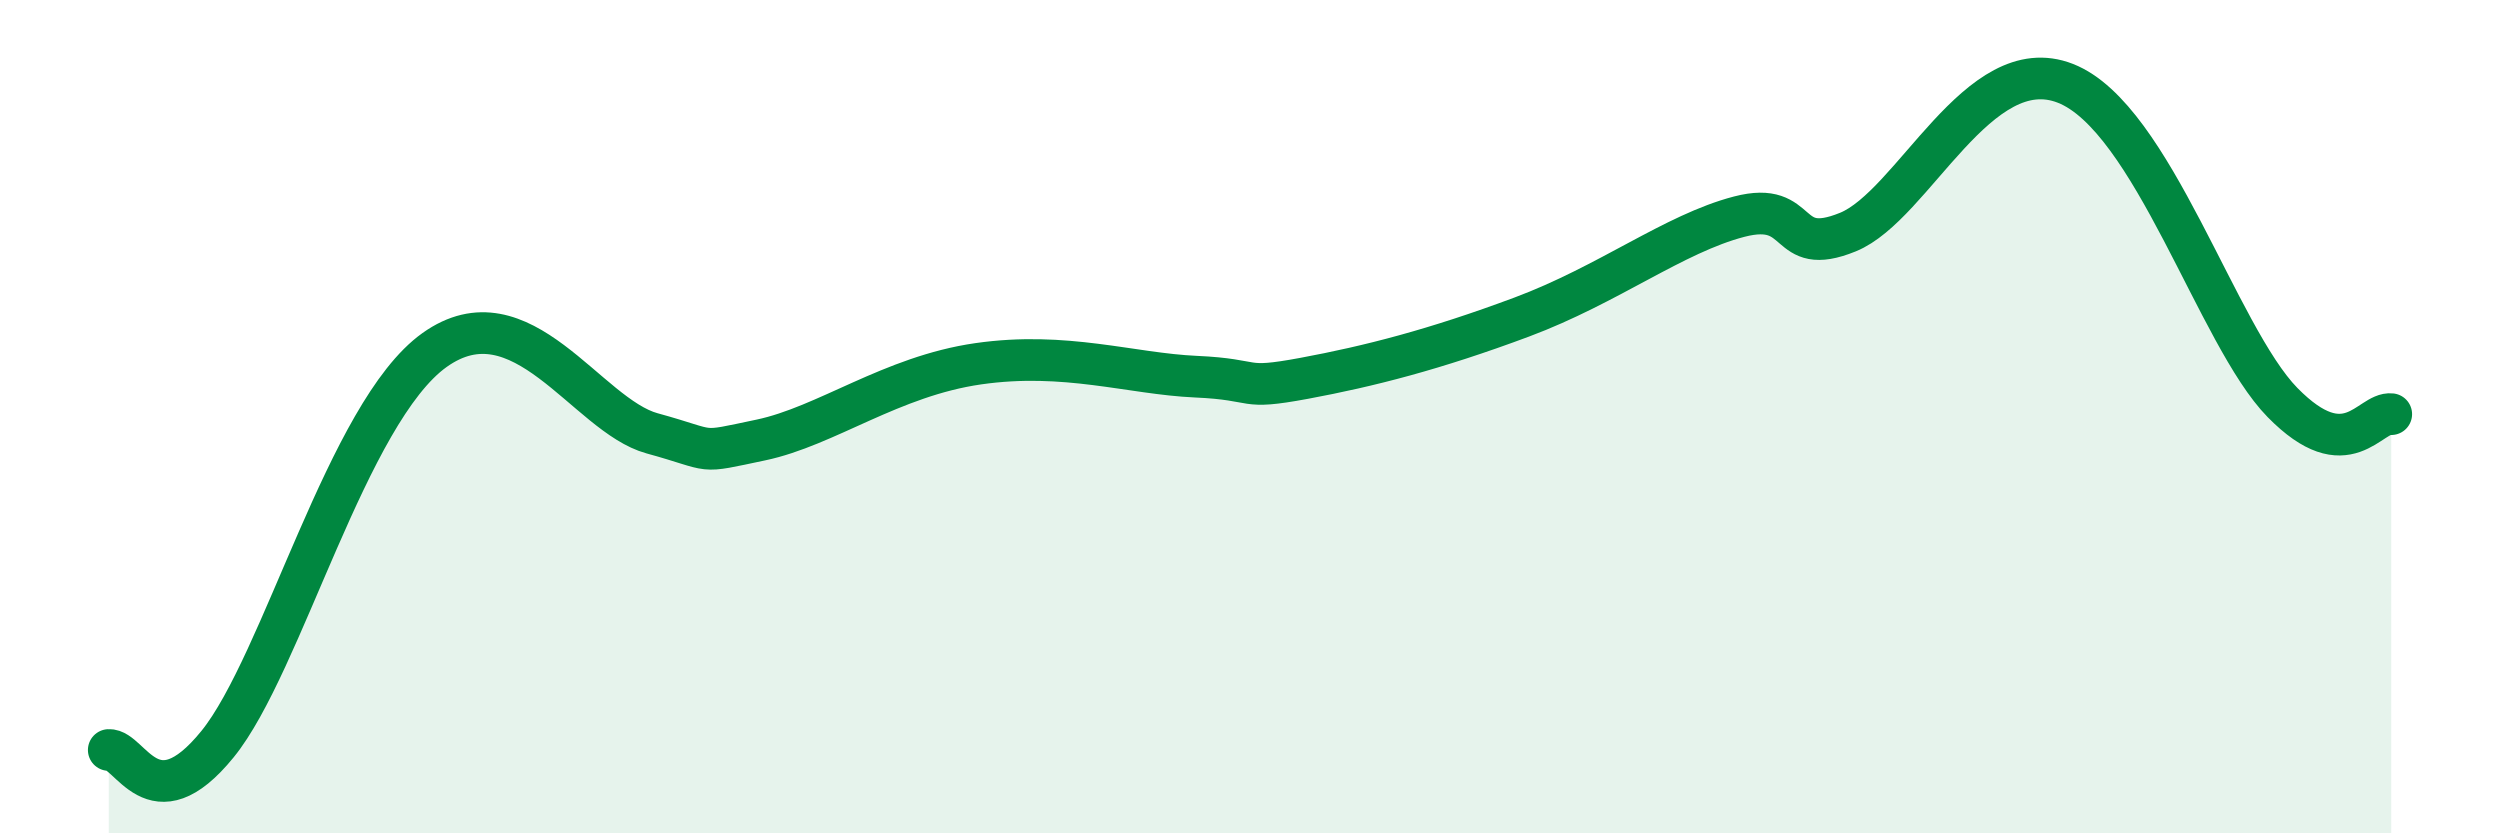 
    <svg width="60" height="20" viewBox="0 0 60 20" xmlns="http://www.w3.org/2000/svg">
      <path
        d="M 2.61,18 C 3.13,17.97 3.66,19.78 5.22,17.86 C 6.78,15.94 8.34,9.89 10.43,8.4 C 12.52,6.91 14.08,9.97 15.65,10.4 C 17.22,10.83 16.69,10.89 18.26,10.56 C 19.83,10.23 21.39,9.03 23.48,8.73 C 25.57,8.43 27.14,8.97 28.7,9.04 C 30.26,9.11 29.74,9.37 31.3,9.08 C 32.86,8.79 34.43,8.39 36.52,7.61 C 38.61,6.83 40.17,5.61 41.74,5.2 C 43.31,4.79 42.78,6.21 44.35,5.57 C 45.92,4.93 47.48,1.18 49.57,2 C 51.66,2.82 53.22,8.07 54.78,9.66 C 56.34,11.25 56.87,9.88 57.39,9.94L57.39 20L2.61 20Z"
        fill="#008740"
        opacity="0.1"
        stroke-linecap="round"
        stroke-linejoin="round"
      />
      <path
        d="M 2.61,18 C 3.13,17.97 3.66,19.78 5.22,17.86 C 6.78,15.94 8.34,9.89 10.43,8.4 C 12.52,6.91 14.08,9.97 15.65,10.4 C 17.22,10.83 16.69,10.89 18.26,10.56 C 19.83,10.23 21.39,9.03 23.48,8.73 C 25.57,8.43 27.14,8.97 28.7,9.04 C 30.26,9.11 29.74,9.37 31.3,9.08 C 32.86,8.79 34.43,8.39 36.52,7.61 C 38.61,6.83 40.17,5.61 41.74,5.2 C 43.31,4.79 42.78,6.21 44.35,5.57 C 45.92,4.93 47.48,1.18 49.57,2 C 51.66,2.82 53.22,8.07 54.78,9.66 C 56.34,11.25 56.87,9.88 57.39,9.94"
        stroke="#008740"
        stroke-width="1"
        fill="none"
        stroke-linecap="round"
        stroke-linejoin="round"
      />
    </svg>
  